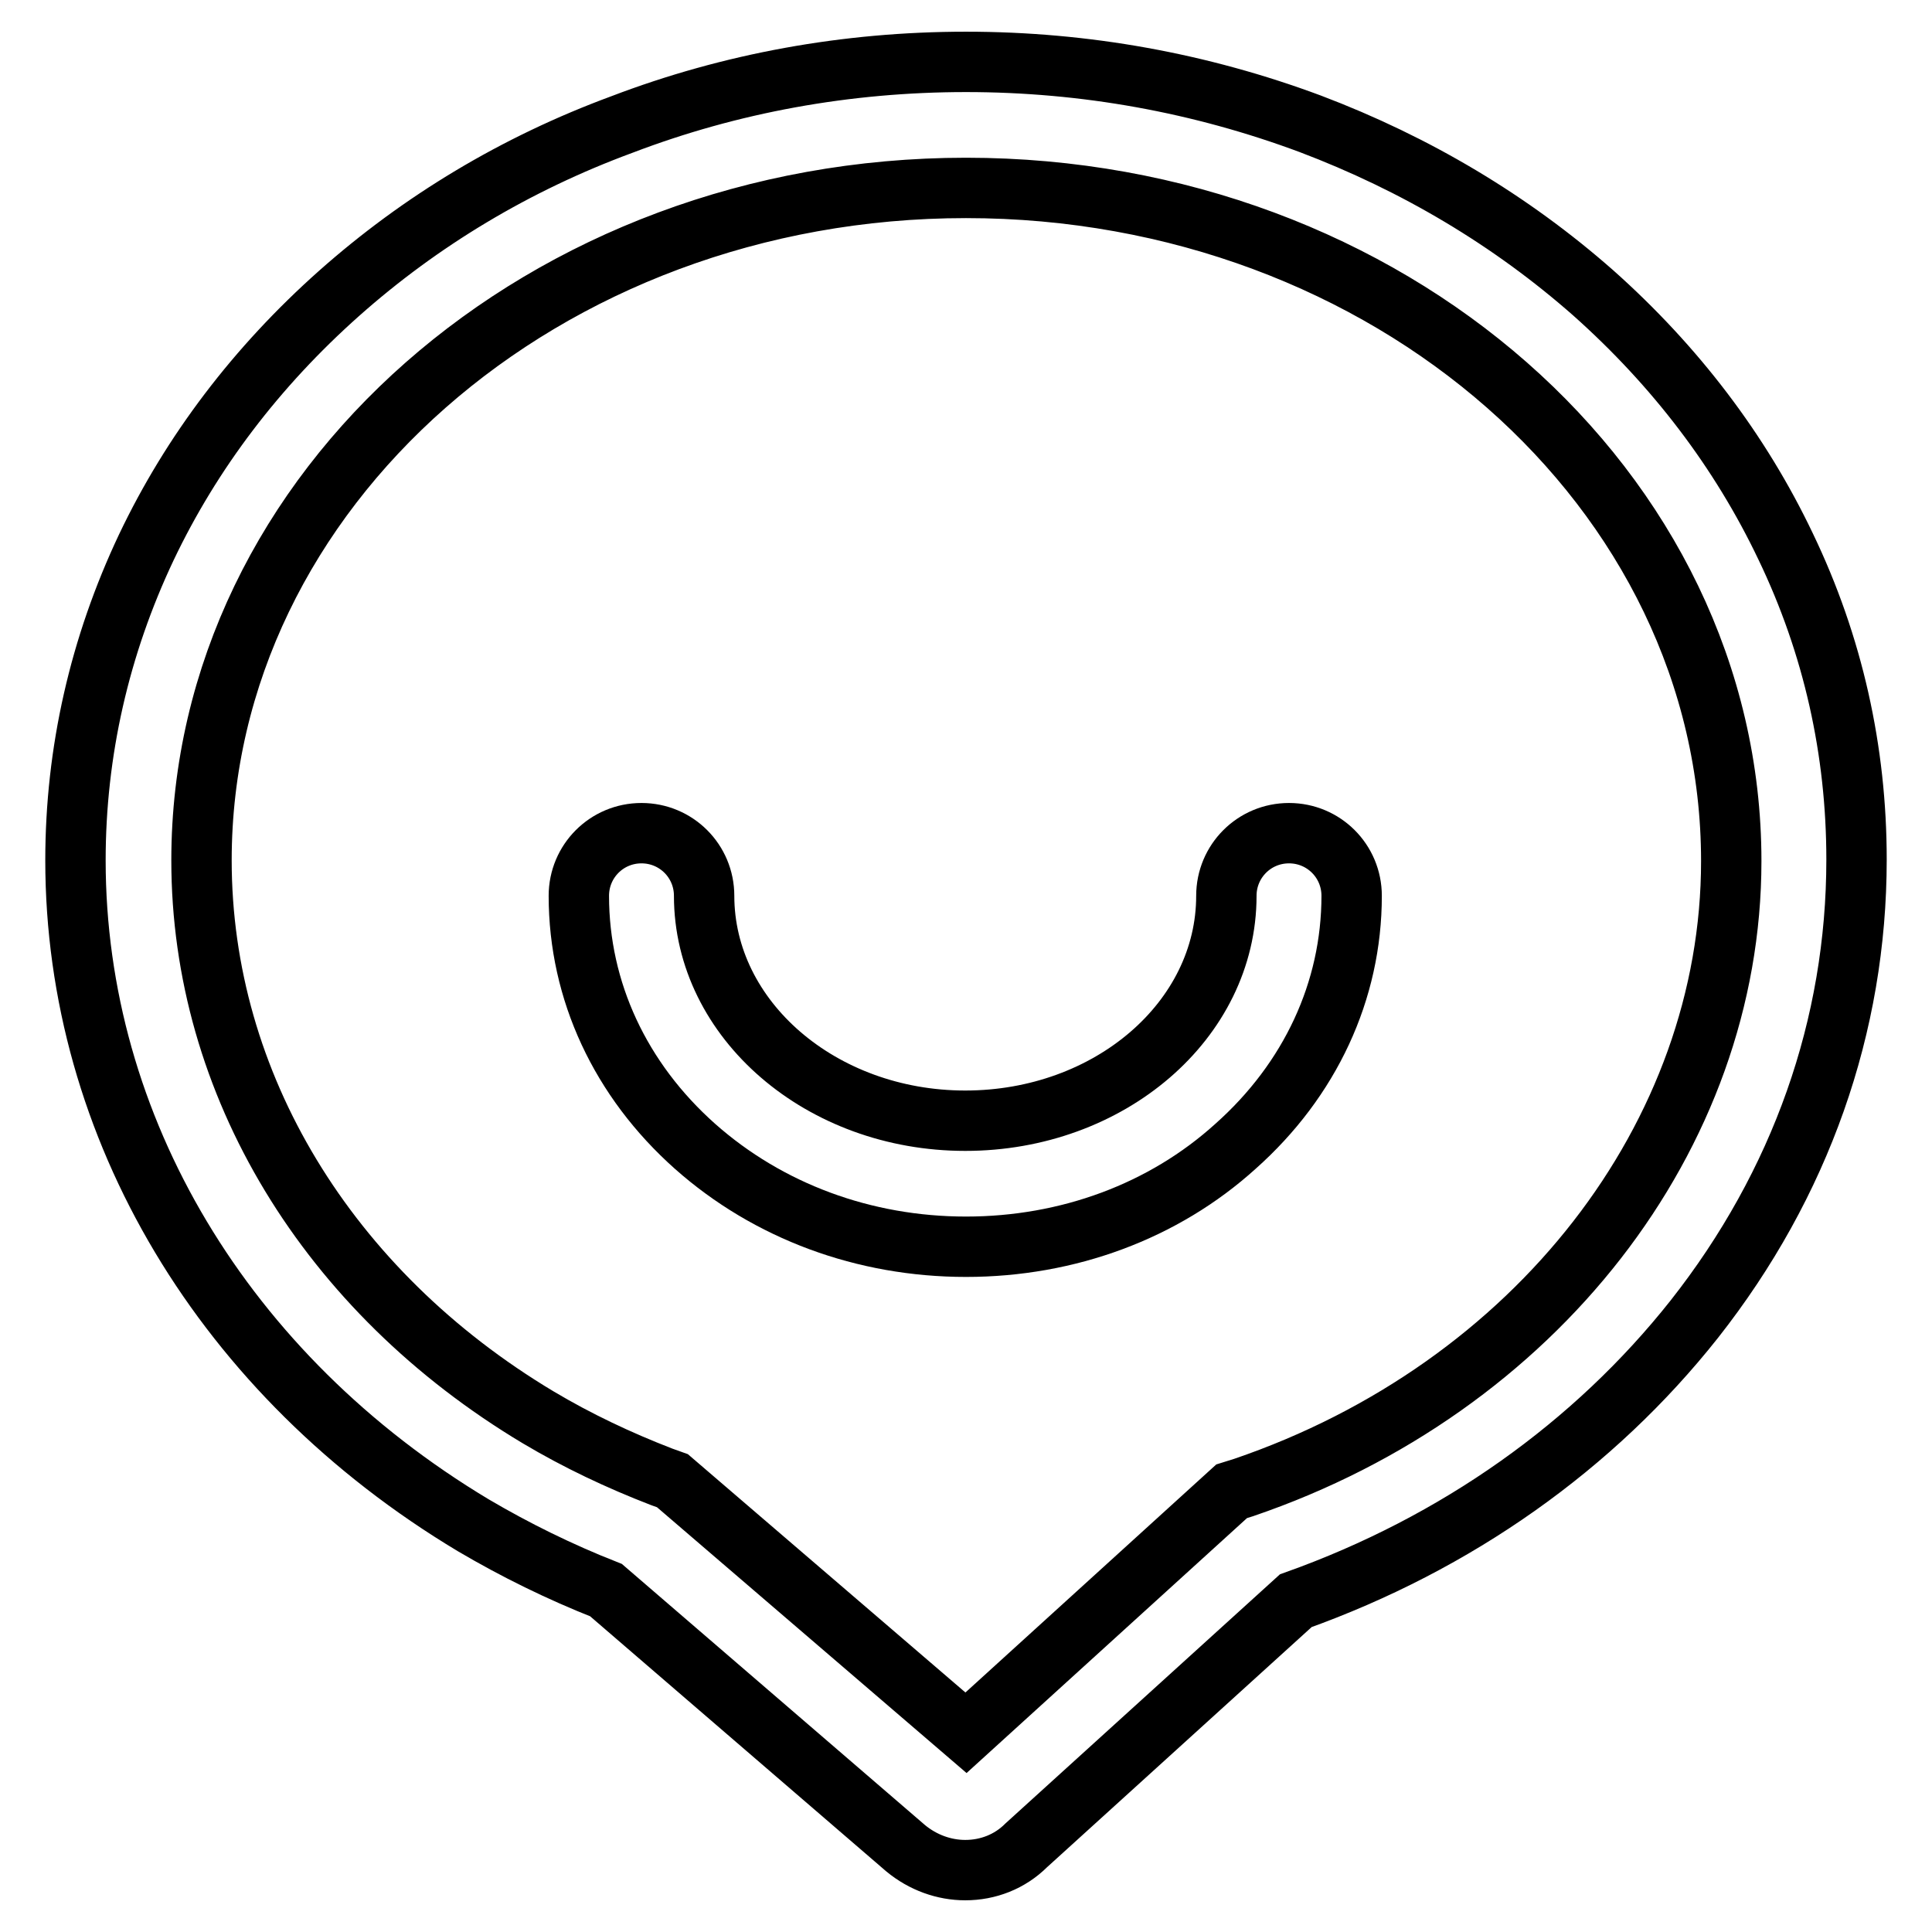 <?xml version="1.0" encoding="utf-8"?>
<!-- Svg Vector Icons : http://www.onlinewebfonts.com/icon -->
<!DOCTYPE svg PUBLIC "-//W3C//DTD SVG 1.1//EN" "http://www.w3.org/Graphics/SVG/1.1/DTD/svg11.dtd">
<svg version="1.1" xmlns="http://www.w3.org/2000/svg" xmlns:xlink="http://www.w3.org/1999/xlink" x="0px" y="0px" viewBox="0 0 256 256" enable-background="new 0 0 256 256" xml:space="preserve">
<g> <path stroke-width="8" fill-opacity="0" stroke="#000000"  d="M127.9,247.8c-2.8,0-5.6-1-7.9-2.9l-39.7-34.2c-6.1-2.4-12-5.3-17.6-8.6C29.7,182.3,10,149.4,10,114 c0-14.4,3.2-28.4,9.4-41.5c6-12.6,14.6-23.9,25.5-33.6c10.8-9.6,23.4-17.2,37.5-22.4C96.8,11,112.2,8.2,128,8.2 c15.8,0,31.1,2.8,45.6,8.2c14,5.3,26.6,12.8,37.5,22.4c10.9,9.7,19.5,21,25.5,33.6c6.3,13.1,9.4,27.1,9.4,41.5 c0,22-7.4,43-21.5,60.9c-13.3,16.8-31.5,29.7-52.8,37.3l-35.7,32.4C133.8,246.7,130.9,247.8,127.9,247.8L127.9,247.8z M128,24.9 c-55.9,0-101.3,40-101.3,89.1c0,29.6,16.7,57.1,44.6,73.8c5.2,3.1,10.7,5.7,16.4,7.9l1.4,0.5l38.9,33.4l35.2-32l1.6-0.5 c38.7-13.2,64.6-46.6,64.6-83C229.4,64.8,183.9,24.9,128,24.9L128,24.9z"/> <path stroke-width="8" fill-opacity="0" stroke="#000000"  d="M128,165.2c-13.5,0-26.2-4.7-35.9-13.3c-9.9-8.8-15.4-20.6-15.4-33.2c0-4.6,3.7-8.3,8.3-8.3 c4.6,0,8.3,3.7,8.3,8.3c0,16.4,15.5,29.8,34.6,29.8c19.1,0,34.6-13.3,34.6-29.8c0-4.6,3.7-8.3,8.3-8.3s8.3,3.7,8.3,8.3 c0,12.6-5.5,24.4-15.4,33.2C154.2,160.5,141.5,165.2,128,165.2L128,165.2z"/></g>
</svg>